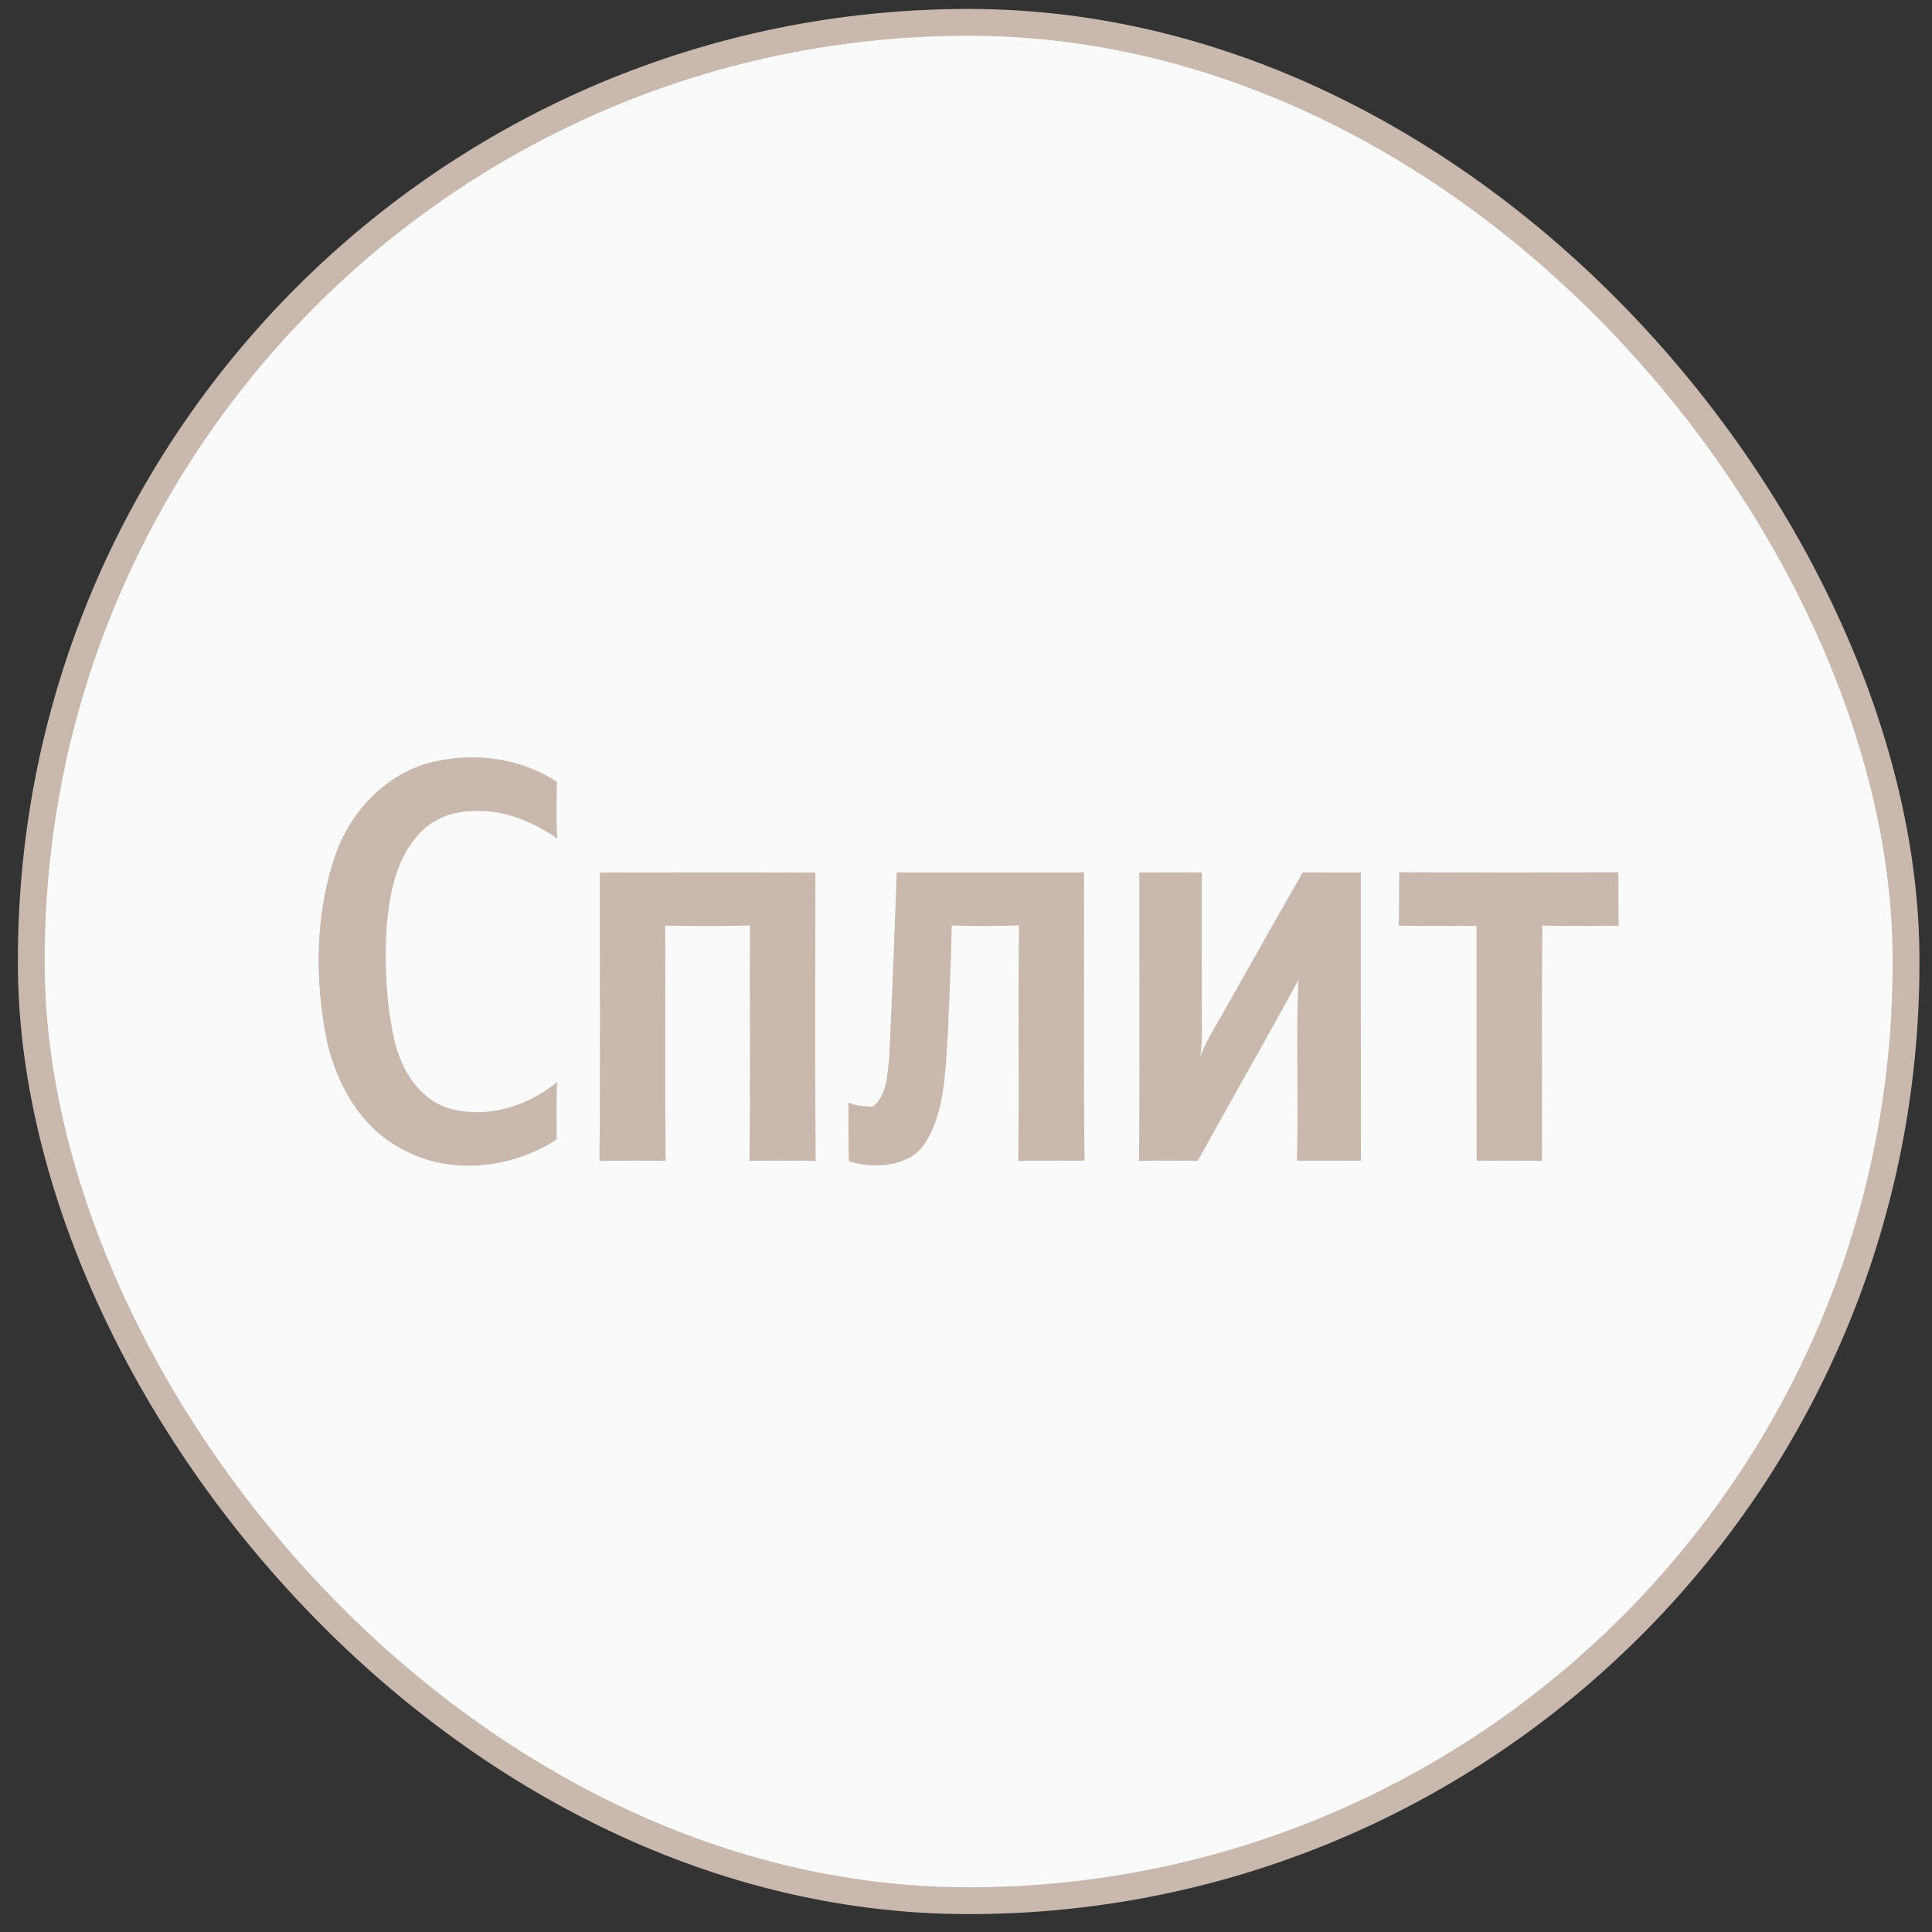 <?xml version="1.0" encoding="UTF-8"?> <svg xmlns="http://www.w3.org/2000/svg" width="54" height="54" viewBox="0 0 54 54" fill="none"><rect x="0" y="0" width="54" height="54" fill="#333333" stroke="none"/><rect x="0.875" y="0.625" width="52.399" height="52.5" rx="26.2" fill="#FAFAFA"></rect><rect x="0.875" y="0.625" width="52.399" height="52.5" rx="26.2" stroke="#C9B8AD" stroke-width="0.75"></rect><path d="M39.09 25.871C39.118 25.374 39.095 24.878 39.11 24.381C41.15 24.389 43.191 24.389 45.233 24.381C45.242 24.88 45.232 25.38 45.243 25.879C44.531 25.872 43.819 25.893 43.108 25.868C43.088 28.059 43.105 30.254 43.099 32.447C42.49 32.434 41.882 32.44 41.274 32.442C41.266 30.255 41.273 28.067 41.27 25.879C40.542 25.875 39.816 25.889 39.09 25.871ZM31.844 24.389C32.426 24.382 33.008 24.387 33.59 24.386C33.592 25.909 33.587 27.432 33.593 28.956C33.594 29.151 33.576 29.347 33.545 29.54C33.617 29.334 33.711 29.137 33.822 28.95C34.693 27.43 35.538 25.896 36.415 24.38C36.954 24.392 37.495 24.383 38.035 24.386C38.036 27.072 38.033 29.758 38.038 32.444C37.441 32.434 36.845 32.442 36.249 32.44C36.298 30.758 36.219 29.072 36.291 27.391C35.37 29.086 34.411 30.756 33.478 32.444C32.93 32.44 32.383 32.43 31.836 32.45C31.859 29.764 31.843 27.076 31.844 24.389ZM25.064 24.386H30.299C30.308 27.07 30.28 29.754 30.313 32.438C29.696 32.447 29.077 32.427 28.46 32.45C28.491 30.256 28.447 28.061 28.483 25.866C27.855 25.887 27.227 25.886 26.6 25.866C26.591 26.86 26.531 27.852 26.496 28.845C26.436 29.719 26.427 30.624 26.111 31.452C25.969 31.807 25.768 32.172 25.427 32.354C24.904 32.629 24.281 32.632 23.728 32.456C23.703 31.909 23.723 31.362 23.712 30.815C23.928 30.916 24.165 30.923 24.399 30.929C24.794 30.609 24.798 30.055 24.851 29.581C24.941 27.851 24.996 26.118 25.064 24.386ZM16.766 24.388C18.773 24.386 20.782 24.381 22.791 24.39C22.79 27.076 22.776 29.764 22.798 32.45C22.181 32.428 21.563 32.444 20.946 32.44C20.977 30.25 20.946 28.059 20.962 25.869C20.172 25.886 19.381 25.885 18.592 25.87C18.607 28.061 18.581 30.253 18.606 32.444C17.989 32.439 17.371 32.432 16.756 32.45C16.78 29.763 16.761 27.075 16.766 24.388ZM11.89 21.35C13.114 21.005 14.479 21.139 15.565 21.852C15.556 22.381 15.543 22.912 15.575 23.441C14.866 22.942 14.019 22.605 13.151 22.673C12.552 22.693 11.939 22.959 11.579 23.472C11.036 24.148 10.883 25.05 10.807 25.903C10.743 26.966 10.794 28.047 11.027 29.087C11.216 29.913 11.735 30.735 12.555 30.981C13.597 31.273 14.738 30.933 15.571 30.243C15.546 30.779 15.559 31.315 15.559 31.851C14.235 32.699 12.457 32.872 11.092 32.036C10.045 31.435 9.403 30.278 9.135 29.095C8.794 27.393 8.803 25.577 9.362 23.928C9.77 22.722 10.706 21.721 11.89 21.35Z" fill="#C9B8AD"></path></svg> 